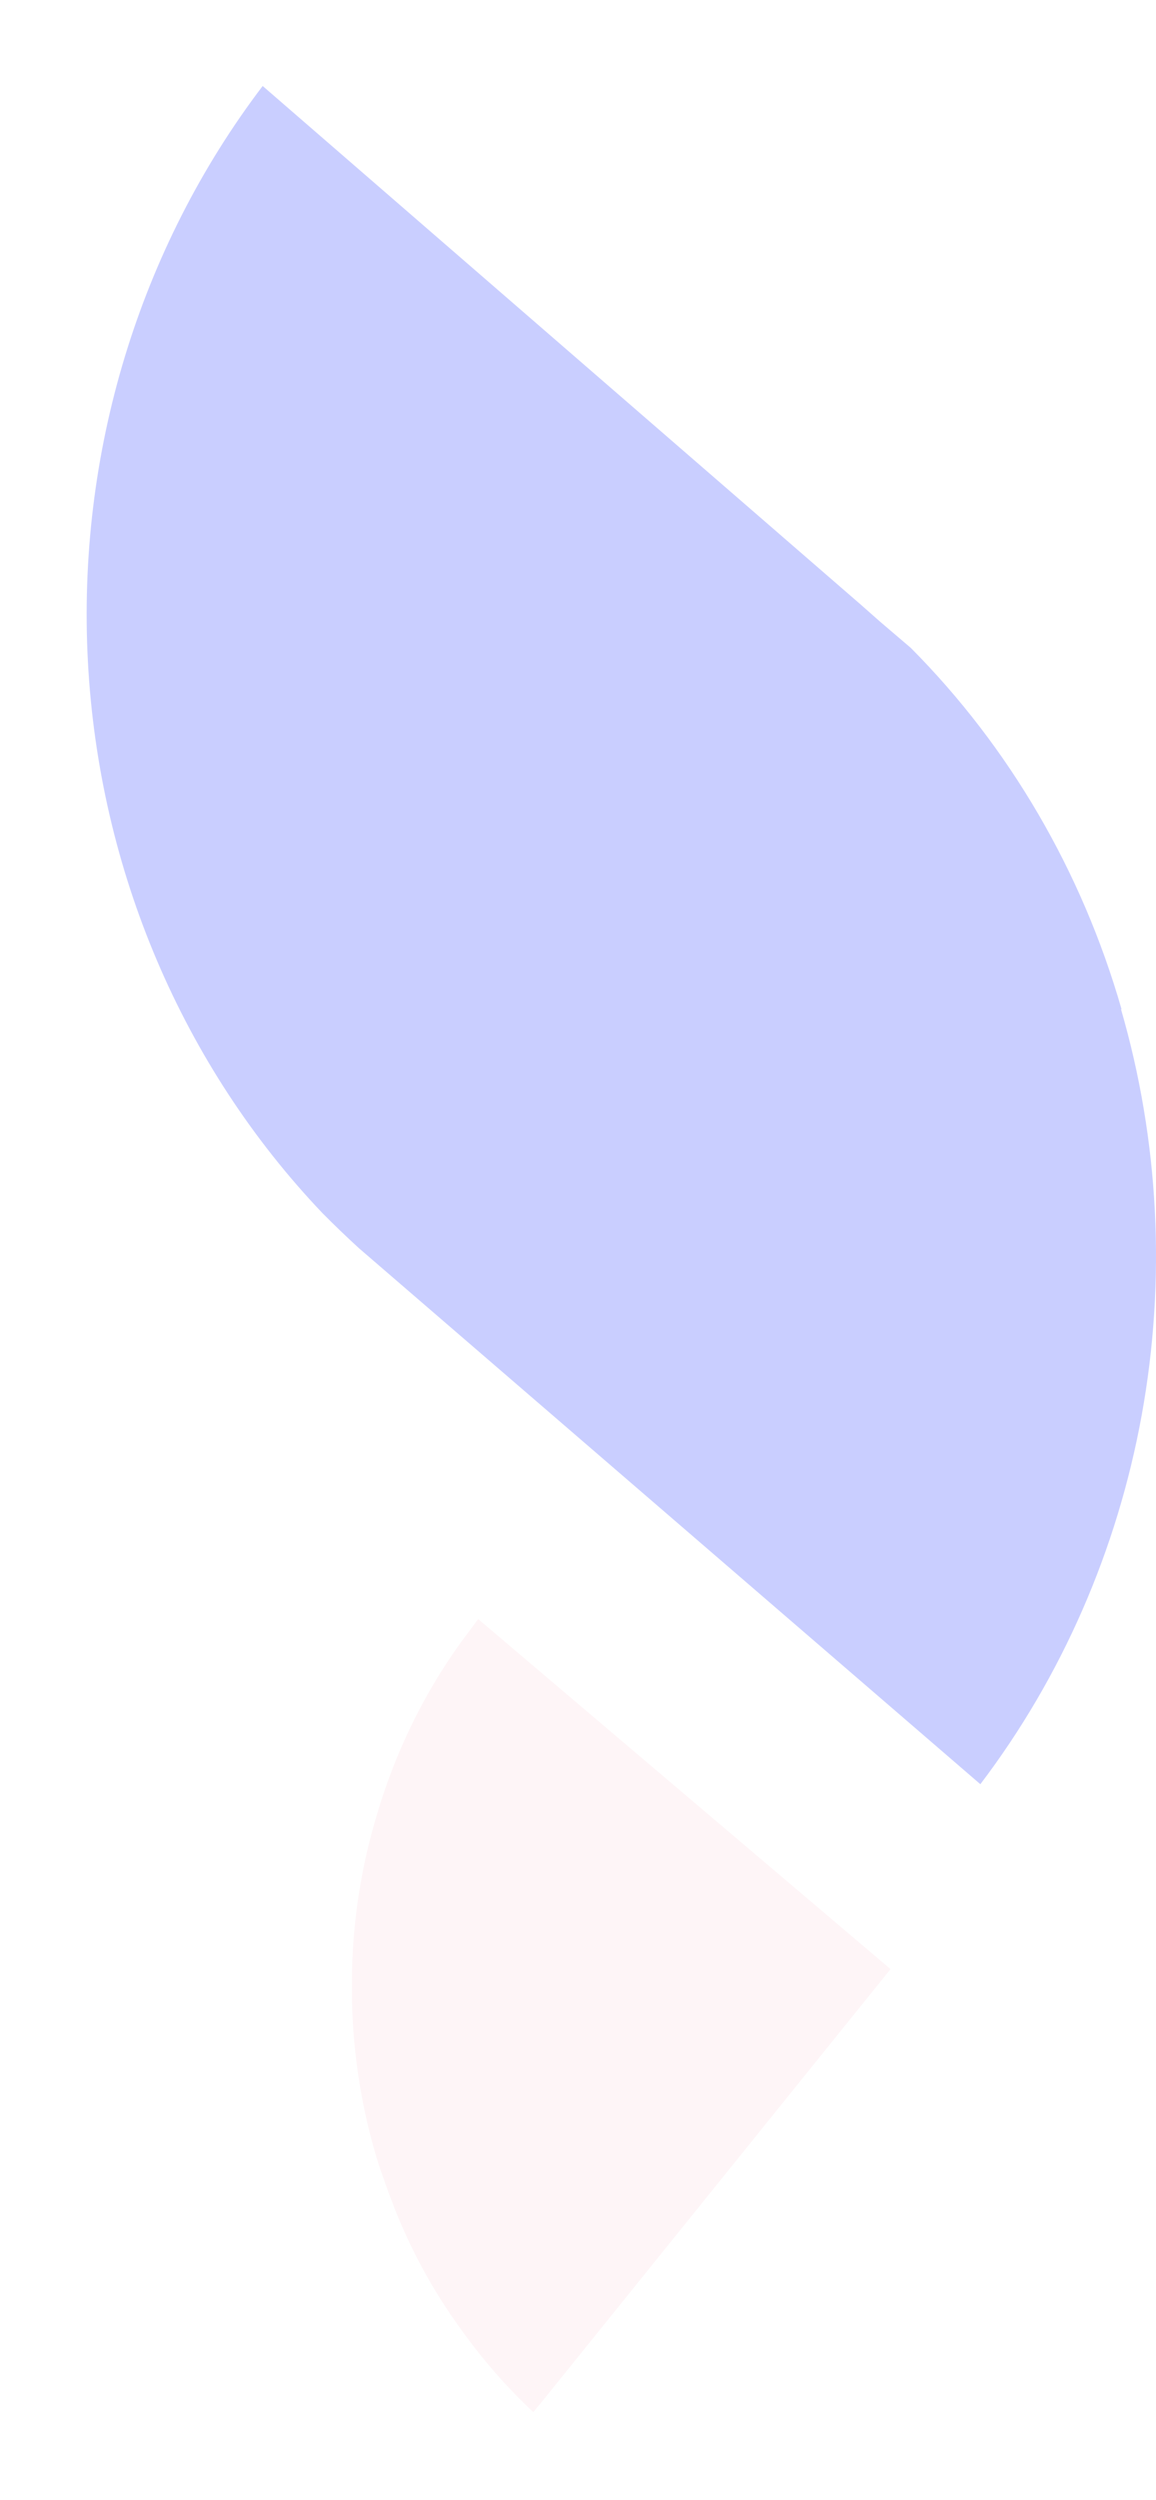 <svg width="538" height="1163" viewBox="0 0 538 1163" fill="none" xmlns="http://www.w3.org/2000/svg">
<g opacity="0.3">
<g filter="url(#filter0_f_427_74017)">
<path d="M521.71 469.462C539.449 530.63 542.759 595.433 531.353 658.253C519.947 721.074 494.168 780.015 456.253 829.969L167.047 580.63C161.322 575.386 155.847 570.142 150.122 564.374C84.952 495.95 46.063 404.584 40.918 307.807C35.774 211.03 64.736 115.661 122.247 40L400.253 280.95L409.462 289.078L413.444 292.486L423.897 301.4C469.8 347.572 503.581 405.468 521.959 469.462H521.71Z" fill="#4A59FF"/>
<path d="M414.452 915.982L251.68 1117.87L248.195 1122.06C235.704 1110.36 224.364 1097.36 214.347 1083.26C201.214 1065.22 190.495 1045.37 182.489 1024.27C180.249 1018.5 178.258 1012.73 176.267 1006.96C168.534 982.234 164.34 956.431 163.823 930.403C163.823 926.208 163.823 922.013 163.823 917.818C164.3 892.983 168.156 868.349 175.272 844.667C183.736 815.64 196.961 788.398 214.347 764.176L222.56 753.164L414.452 915.982Z" fill="#FCDCE4"/>
</g>
</g>
<defs>
<filter id="filter0_f_427_74017" x="0.334" y="0" width="577.666" height="1162.06" filterUnits="userSpaceOnUse" color-interpolation-filters="sRGB">
<feFlood flood-opacity="0" result="BackgroundImageFix"/>
<feBlend mode="normal" in="SourceGraphic" in2="BackgroundImageFix" result="shape"/>
<feGaussianBlur stdDeviation="20" result="effect1_foregroundBlur_427_74017"/>
</filter>
</defs>
</svg>
